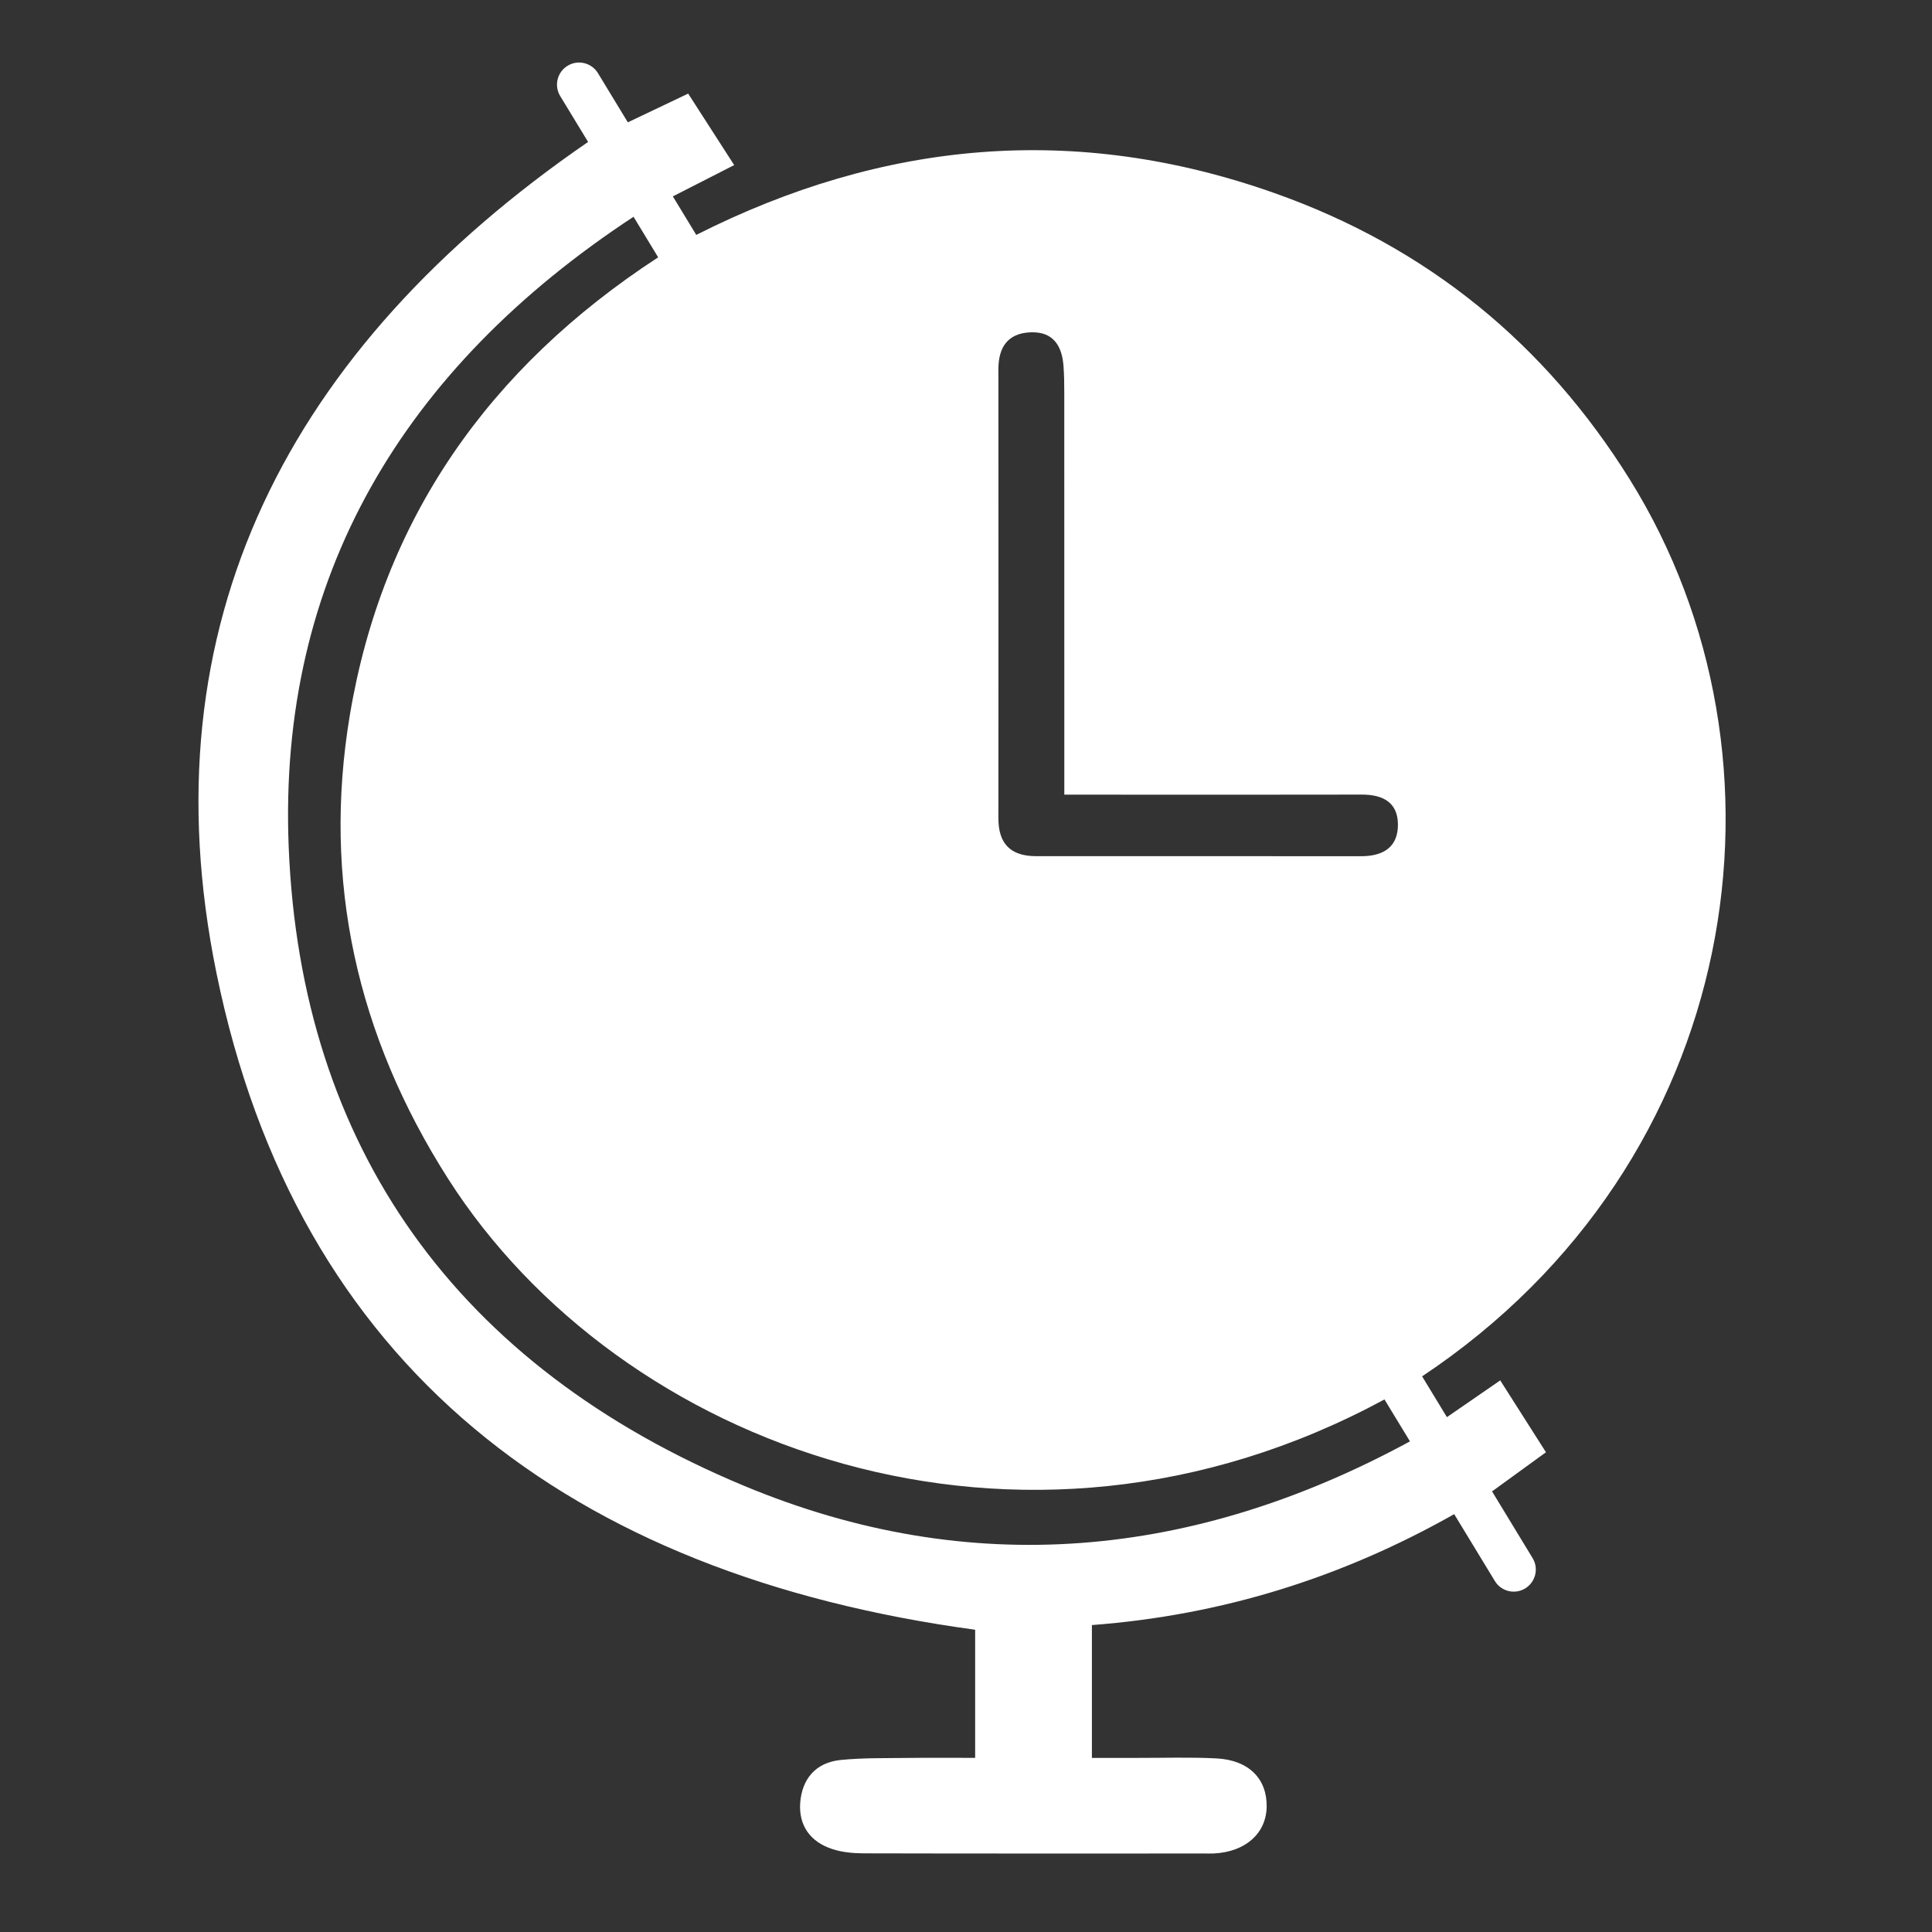 <?xml version="1.0" encoding="utf-8"?>
<!-- Generator: Adobe Illustrator 21.0.0, SVG Export Plug-In . SVG Version: 6.00 Build 0)  -->
<svg version="1.1" id="Layer_1" xmlns="http://www.w3.org/2000/svg" xmlns:xlink="http://www.w3.org/1999/xlink" x="0px" y="0px"
	 viewBox="0 0 60 60" enable-background="new 0 0 60 60" xml:space="preserve">
<rect x="0" y="0" width="60" height="60" fill="#333333" stroke="none"/>
<path fill="#FFFFFF" d="M46.591,42.869c-0.574,0.396-1.099,0.758-1.656,1.142l-0.77-1.267c10.005-6.665,11.856-19.171,6.452-27.849
	c-2.619-4.206-6.279-7.218-11.049-8.903c-6.154-2.174-12.129-1.636-17.945,1.303l-0.727-1.196c0.683-0.349,1.276-0.651,1.905-0.972
	c-0.505-0.784-0.964-1.497-1.429-2.22c-0.663,0.316-1.25,0.595-1.874,0.892L18.57,2.272c-0.197-0.324-0.619-0.427-0.942-0.23
	c-0.324,0.197-0.427,0.619-0.23,0.942l0.866,1.424c-9.299,6.39-13.757,14.979-11.54,25.819c2.497,12.205,10.968,18.674,23.56,20.386
	c0,1.275,0,2.578,0,3.979c-0.715,0-1.387-0.007-2.06,0.002c-0.707,0.01-1.419-0.007-2.12,0.064c-0.788,0.08-1.199,0.607-1.253,1.329
	c-0.051,0.693,0.304,1.215,1.005,1.44c0.299,0.096,0.633,0.129,0.951,0.13c3.542,0.009,7.084,0.005,10.626,0.005
	c0.089,0,0.177,0.003,0.266-0.001c0.977-0.049,1.623-0.62,1.638-1.447c0.016-0.871-0.554-1.453-1.556-1.505
	c-0.824-0.043-1.652-0.014-2.479-0.016c-0.465-0.001-0.93,0-1.392,0c0-1.431,0-2.756,0-4.125c4.051-0.307,7.77-1.477,11.251-3.445
	l1.263,2.077c0.197,0.324,0.619,0.427,0.942,0.23s0.427-0.619,0.23-0.942l-1.259-2.071c0.578-0.42,1.116-0.811,1.674-1.216
	C47.508,44.309,47.05,43.589,46.591,42.869z M32.013,10.32c0.708-0.024,0.97,0.436,1.015,1.047c0.021,0.284,0.024,0.57,0.024,0.855
	c0.002,3.766,0.001,7.531,0.001,11.297c0,0.339,0,0.677,0,1.16c0.456,0,0.774,0,1.092,0c2.715,0,5.429,0.005,8.144-0.002
	c0.66-0.002,1.116,0.243,1.125,0.916c0.009,0.704-0.443,0.999-1.147,0.998c-3.364-0.004-6.728-0.002-10.092-0.002
	c-0.812,0-1.169-0.409-1.169-1.174c0.004-4.65,0.003-9.3,0-13.95C31.007,10.796,31.287,10.345,32.013,10.32z M23.114,46.146
	C14.194,42.433,9.336,35.628,8.965,26.288c-0.332-8.346,3.548-14.85,10.71-19.556l0.765,1.259c-5.277,3.44-8.559,8.149-9.574,14.21
	c-0.861,5.14,0.211,9.955,3.05,14.406c5.321,8.342,17.745,12.985,29.08,6.854l0.792,1.302
	C37.084,48.406,30.139,49.072,23.114,46.146z"/>
</svg>
